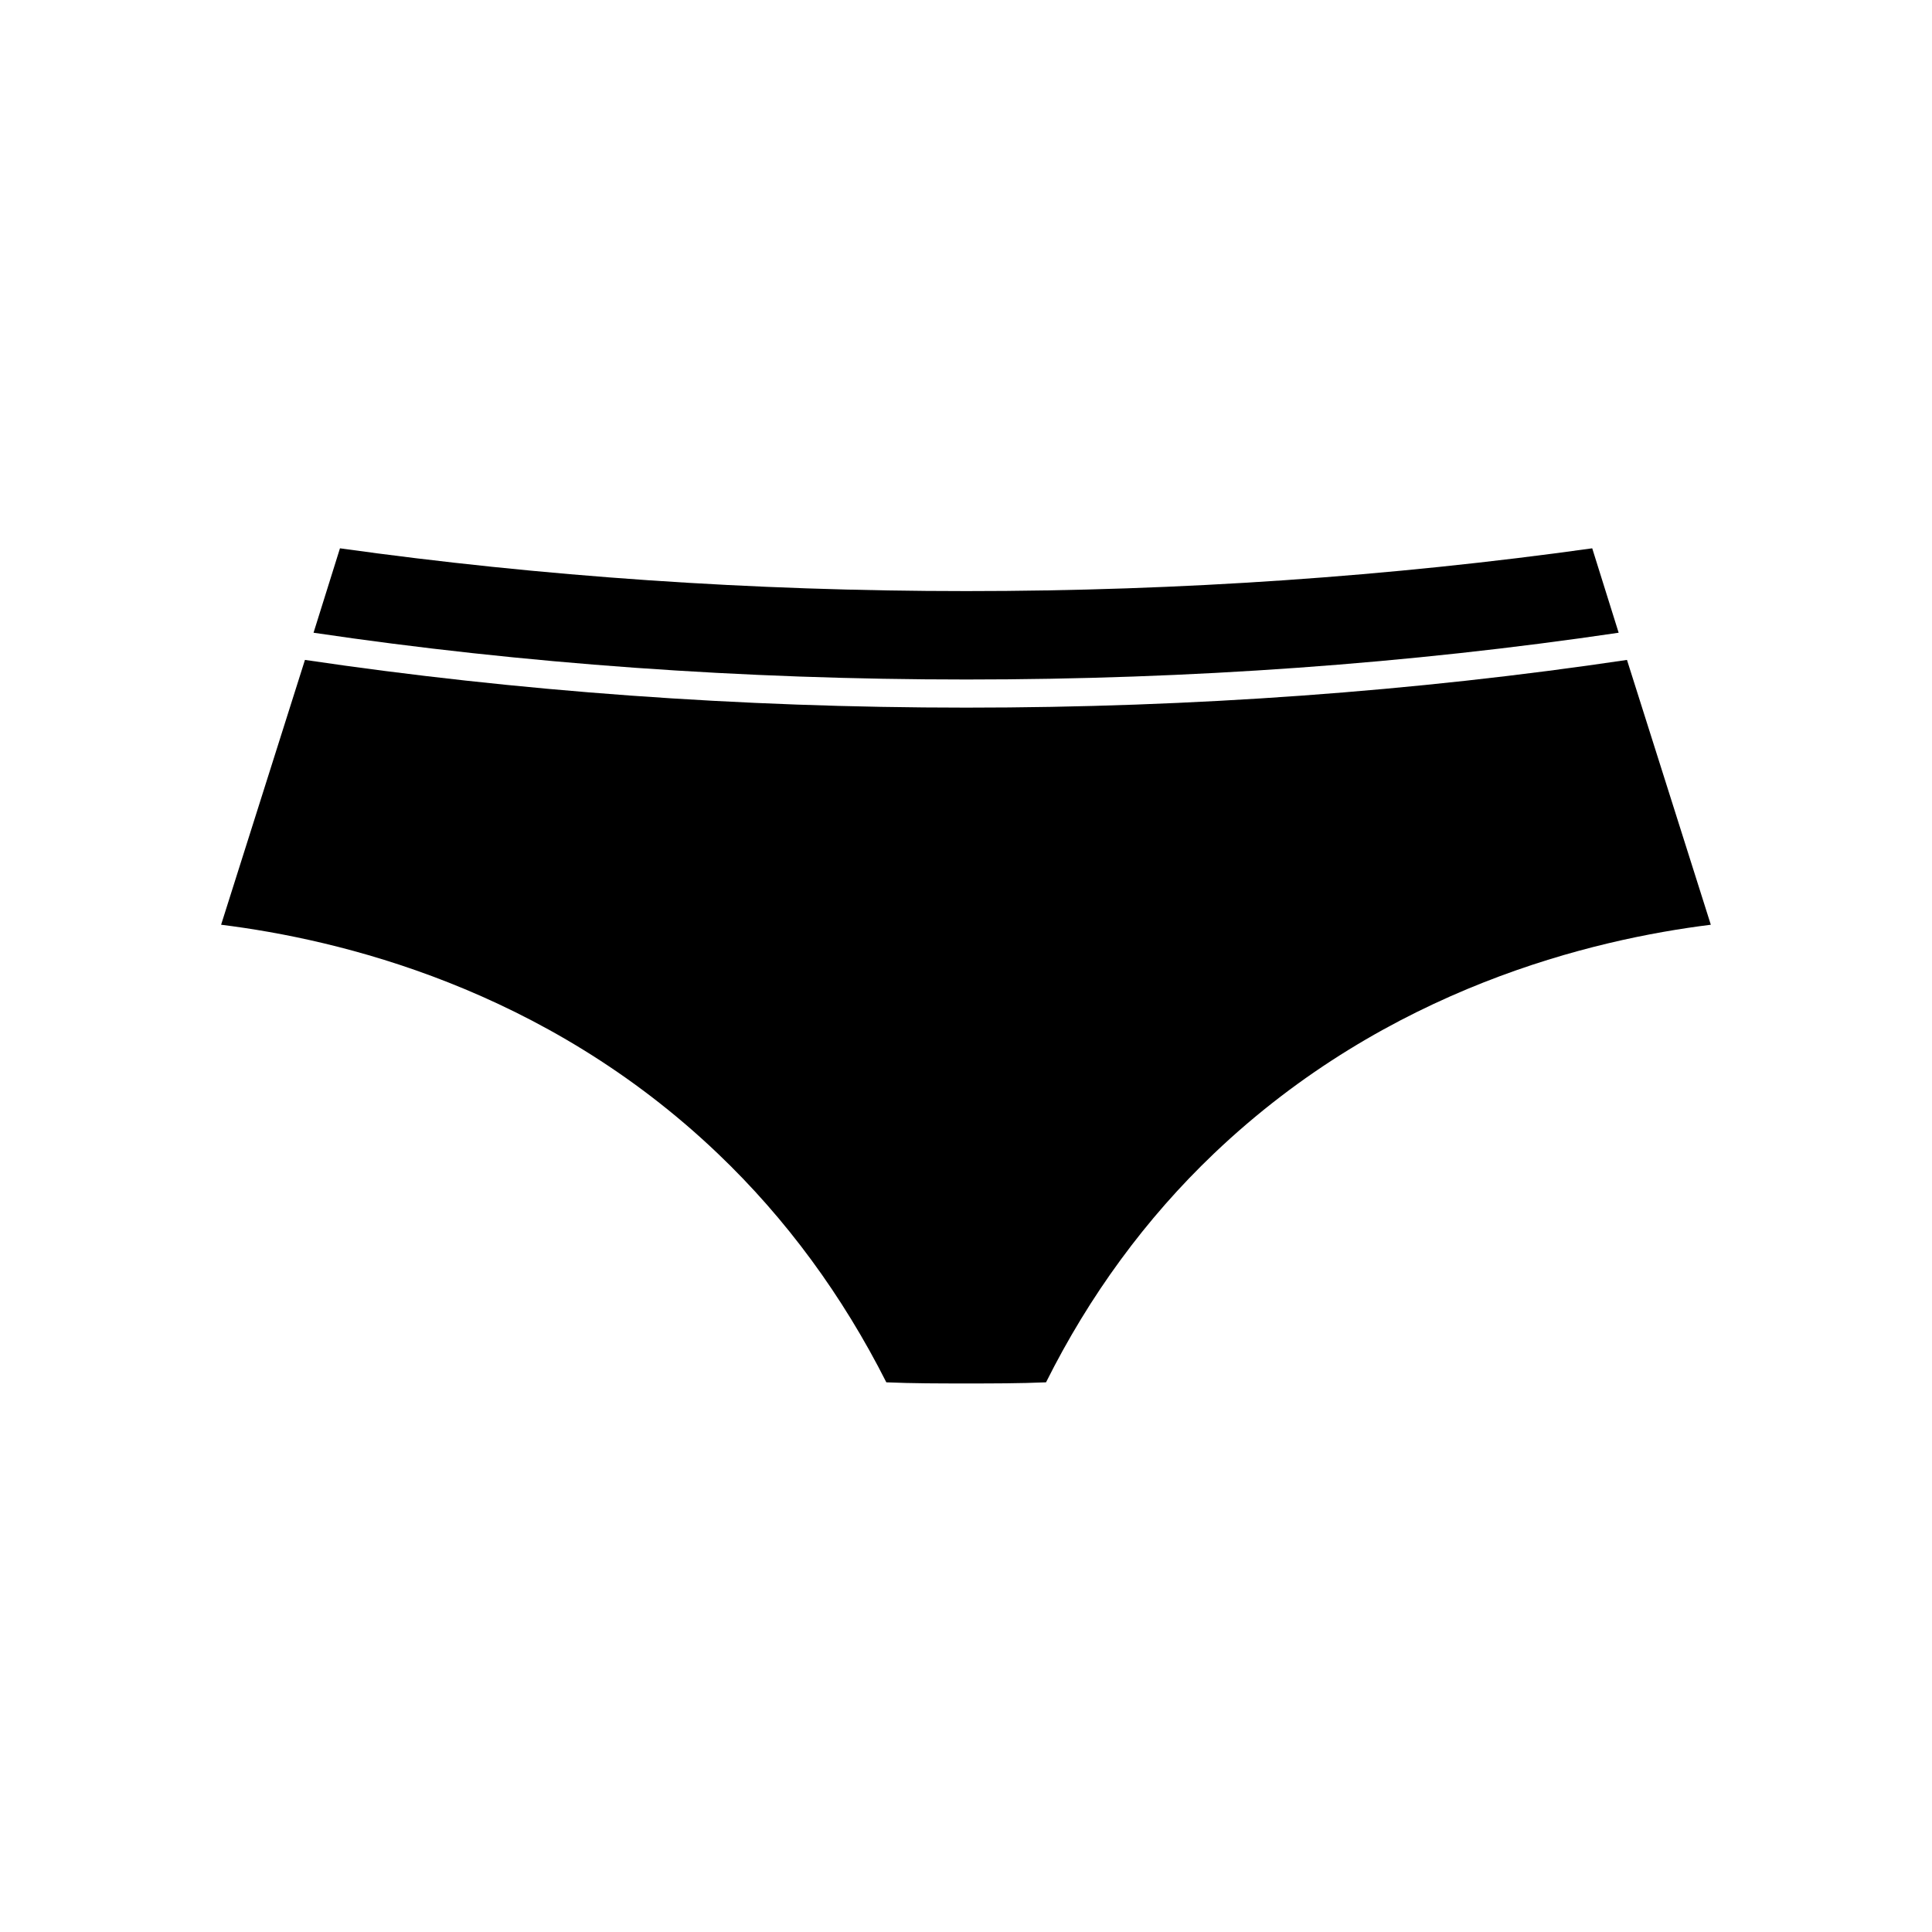 <?xml version="1.0" encoding="UTF-8"?>
<!-- Uploaded to: ICON Repo, www.svgrepo.com, Generator: ICON Repo Mixer Tools -->
<svg fill="#000000" width="800px" height="800px" version="1.1" viewBox="144 144 512 512" xmlns="http://www.w3.org/2000/svg">
 <g>
  <path d="m572.96 311.68-7.004-22.371c-53.352 7.457-109.07 11.336-165.86 11.336s-112.65-3.879-166-11.336l-7.004 22.371c55.418 8.211 113.71 12.395 173.01 12.395 59.301 0 117.39-4.18 172.86-12.395z"/>
  <path d="m378.89 510.33c7.004 0.301 14.156 0.301 21.16 0.301 7.004 0 14.008 0 21.16-0.301 11.488-22.973 26.398-43.379 44.535-60.66 46.098-43.93 100.51-56.727 131.64-60.605l-22.219-70.18c-56.176 8.363-115.07 12.645-175.12 12.645-60.207 0-119.05-4.332-175.23-12.645l-22.219 70.18c31.141 3.879 85.551 16.676 131.6 60.609 18.188 17.328 33.102 37.734 44.691 60.656z"/>
 </g>
</svg>